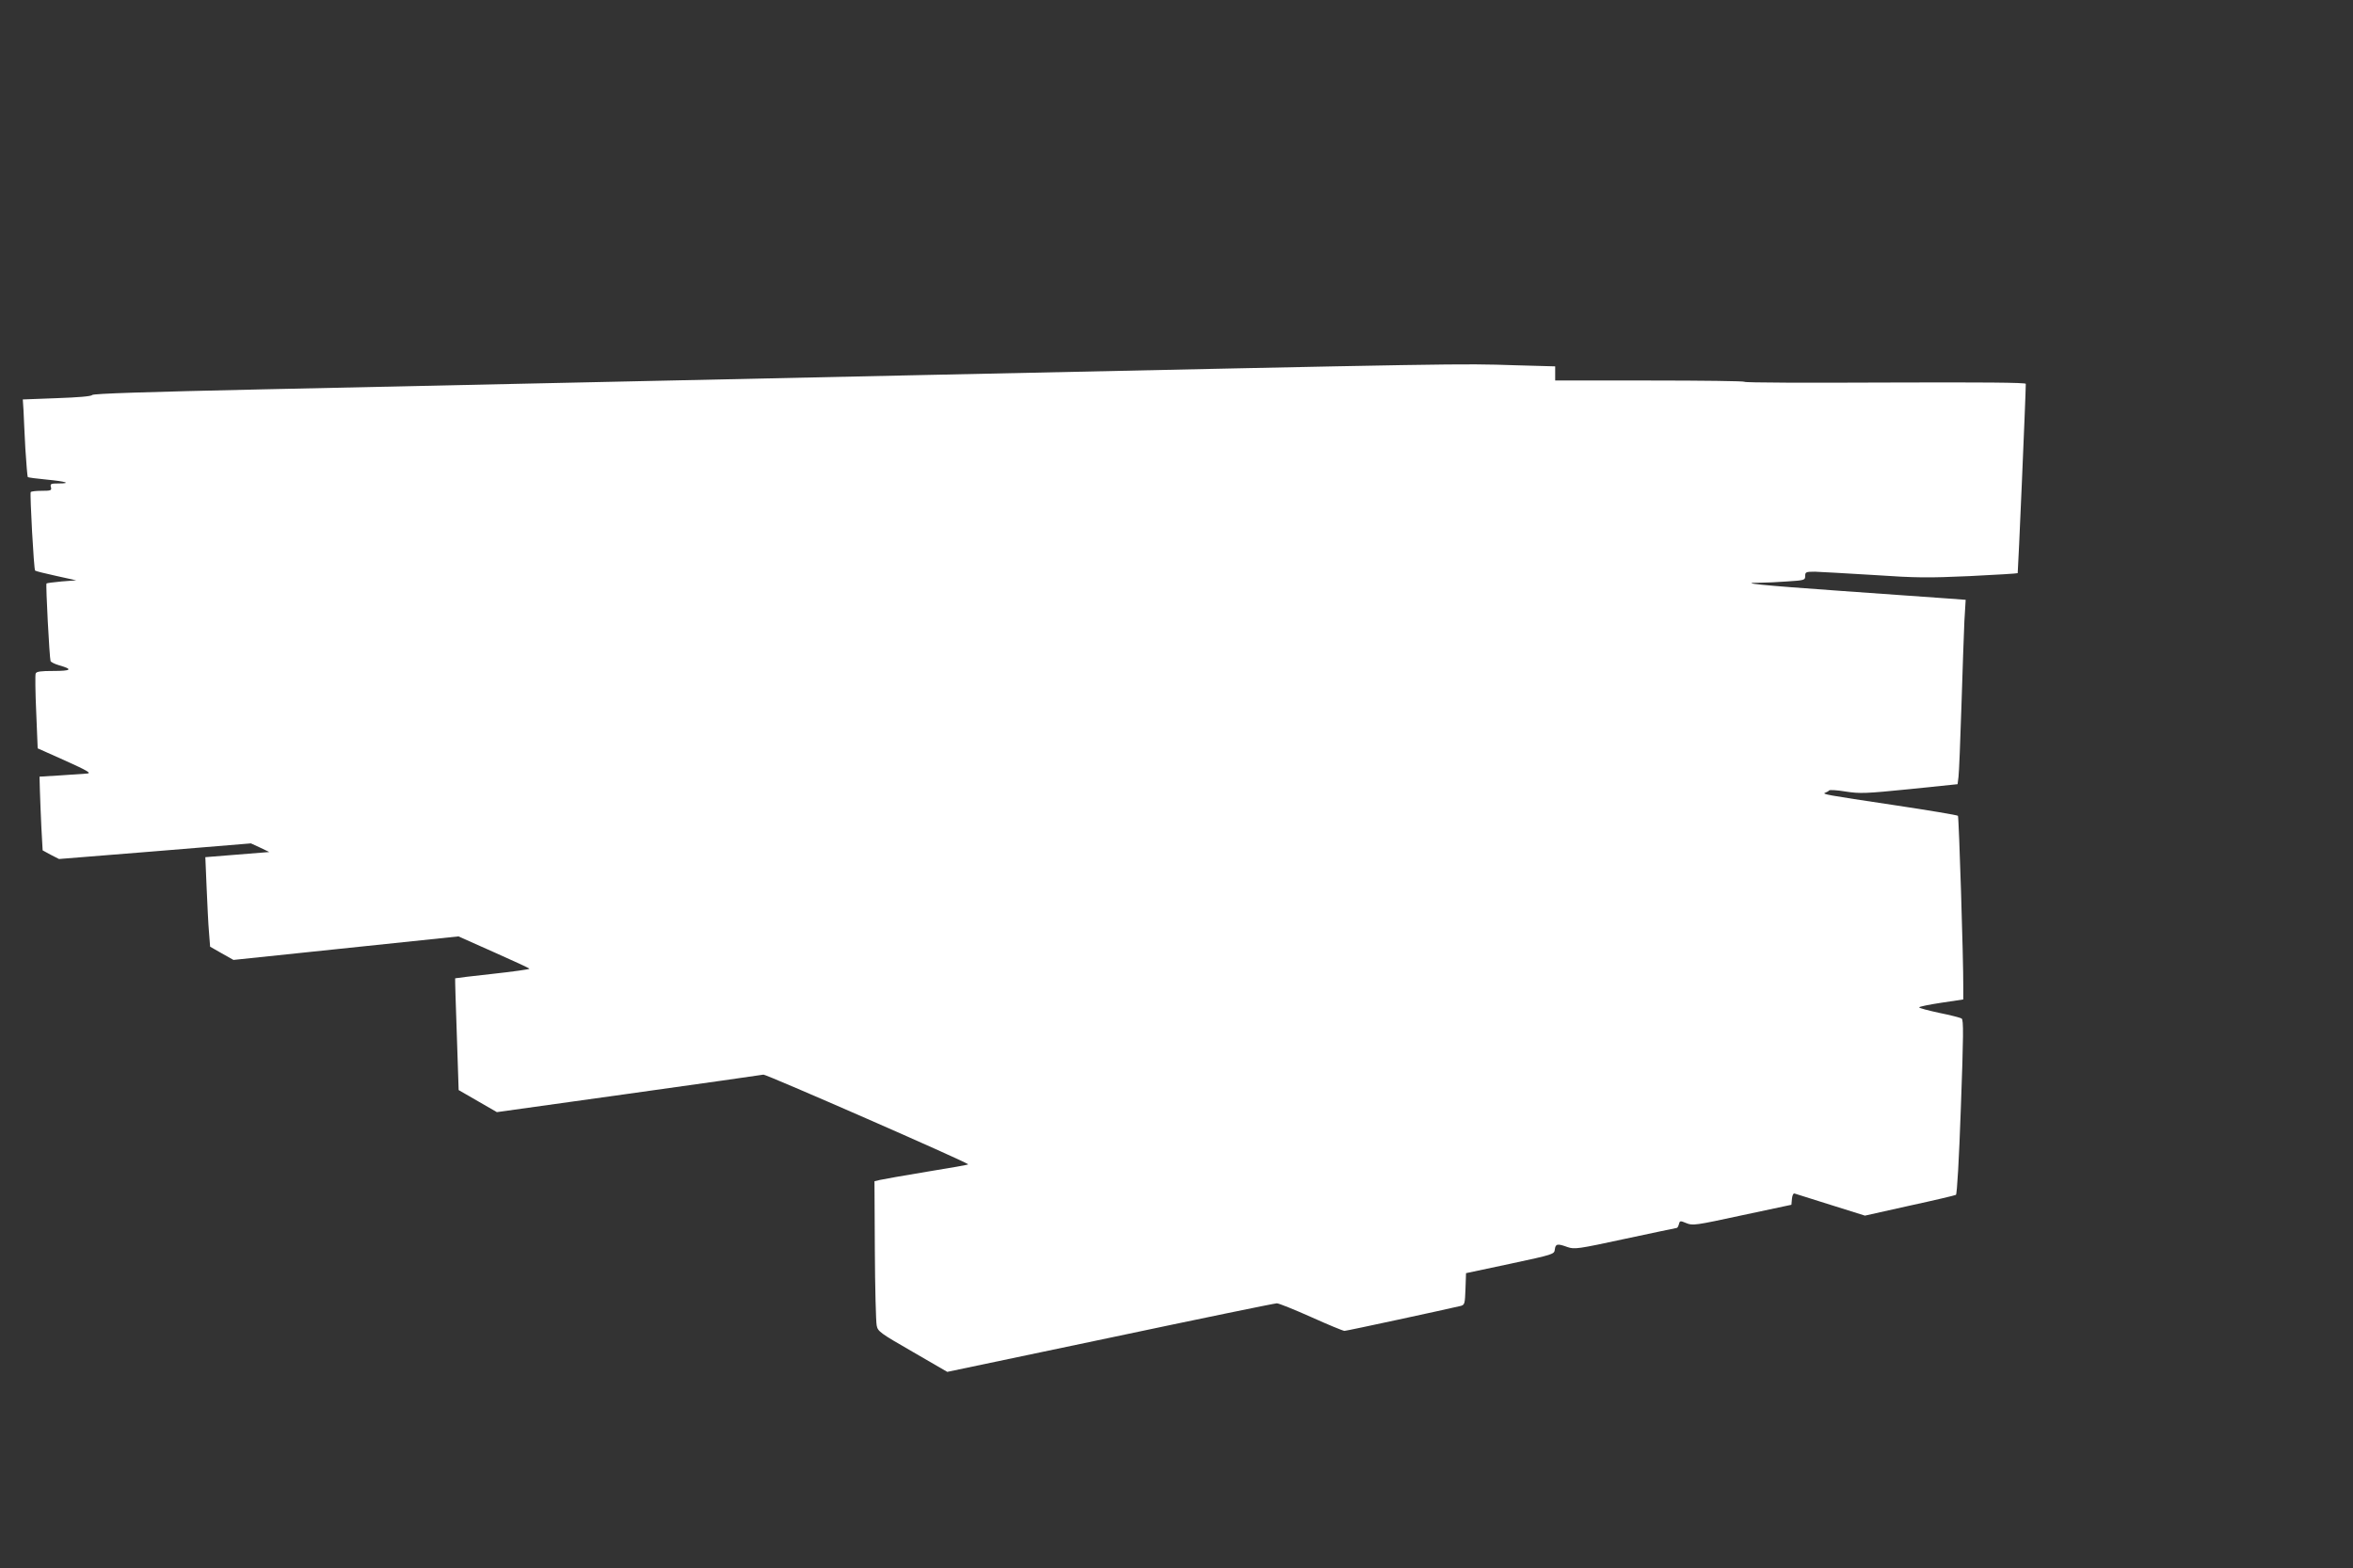 <?xml version="1.0" standalone="no"?>
<!DOCTYPE svg PUBLIC "-//W3C//DTD SVG 20010904//EN"
 "http://www.w3.org/TR/2001/REC-SVG-20010904/DTD/svg10.dtd">
<svg version="1.0" xmlns="http://www.w3.org/2000/svg"
 width="1280pt" height="853pt" viewBox="0 0 1280 853"
 preserveAspectRatio="xMidYMid meet">
<rect x="0" y="0" width="1280" height="853" fill="#333333" stroke="none"/>
<g transform="translate(0,853) scale(0.1,-0.1)"
fill="#ffffff" stroke="none">
<path d="M5030 6490 c-1471 -32 -3091 -67 -3599 -78 -633 -14 -926 -23 -930
-31 -4 -7 -77 -13 -192 -17 l-185 -7 4 -61 c1 -34 6 -127 10 -208 5 -81 11
-150 13 -153 3 -3 50 -9 103 -14 105 -10 138 -21 64 -21 -41 0 -46 -2 -41 -20
5 -18 0 -20 -50 -20 -31 0 -57 -3 -60 -7 -5 -12 17 -421 24 -427 3 -3 55 -16
115 -29 l109 -24 -79 -6 c-44 -4 -81 -9 -83 -11 -5 -5 16 -405 22 -422 2 -6
24 -17 49 -24 74 -21 64 -30 -34 -30 -68 0 -92 -3 -96 -14 -3 -7 -2 -102 3
-210 l8 -197 150 -67 c120 -54 143 -68 120 -70 -17 -1 -82 -6 -145 -10 l-115
-7 2 -75 c1 -41 5 -131 8 -200 l7 -126 44 -24 45 -23 522 42 522 43 50 -23 50
-24 -174 -14 -174 -14 7 -166 c4 -91 9 -201 13 -244 l6 -77 63 -36 64 -36 612
64 612 64 193 -86 c106 -47 193 -87 193 -90 0 -3 -91 -16 -202 -28 -110 -12
-202 -23 -202 -24 -1 -2 3 -139 9 -305 l10 -303 104 -60 104 -60 716 100 c394
55 724 102 734 104 13 3 1099 -472 1114 -488 2 -2 -99 -20 -224 -40 -126 -21
-241 -41 -257 -45 l-29 -7 2 -374 c1 -206 6 -391 10 -410 6 -33 17 -41 196
-144 l188 -109 886 186 c487 103 895 187 907 187 11 0 95 -34 187 -75 91 -41
173 -75 181 -75 12 0 553 117 633 136 21 6 22 13 25 92 l3 86 240 51 c238 51
240 52 243 78 4 31 14 33 69 13 38 -13 55 -11 314 45 151 32 277 59 280 59 4
0 9 9 12 20 5 20 7 20 41 6 34 -14 49 -12 303 43 l268 57 3 33 c2 20 8 31 15
28 7 -2 95 -30 197 -62 l185 -58 242 54 c134 29 248 56 253 59 6 4 17 191 27
479 14 385 15 474 4 480 -7 5 -62 19 -122 31 -60 13 -109 26 -109 30 0 4 54
15 120 25 l120 18 0 61 c1 159 -24 932 -29 938 -4 4 -159 30 -346 58 -374 56
-397 60 -375 68 8 3 17 8 20 12 3 4 43 2 90 -6 78 -12 107 -11 347 13 l262 27
5 40 c3 23 10 196 16 386 6 190 13 397 16 461 l7 116 -94 7 c-52 4 -312 22
-578 41 -440 31 -578 45 -445 45 27 0 93 3 147 7 93 6 97 7 97 30 0 21 4 23
53 23 28 -1 172 -9 319 -18 235 -16 297 -16 523 -6 142 7 259 14 261 16 2 3
44 970 44 1030 0 7 -234 9 -765 7 -421 -2 -765 -1 -765 4 0 4 -232 7 -515 7
l-515 0 0 38 0 39 -217 6 c-308 10 -262 10 -3213 -53z"/>
</g>
</svg>
